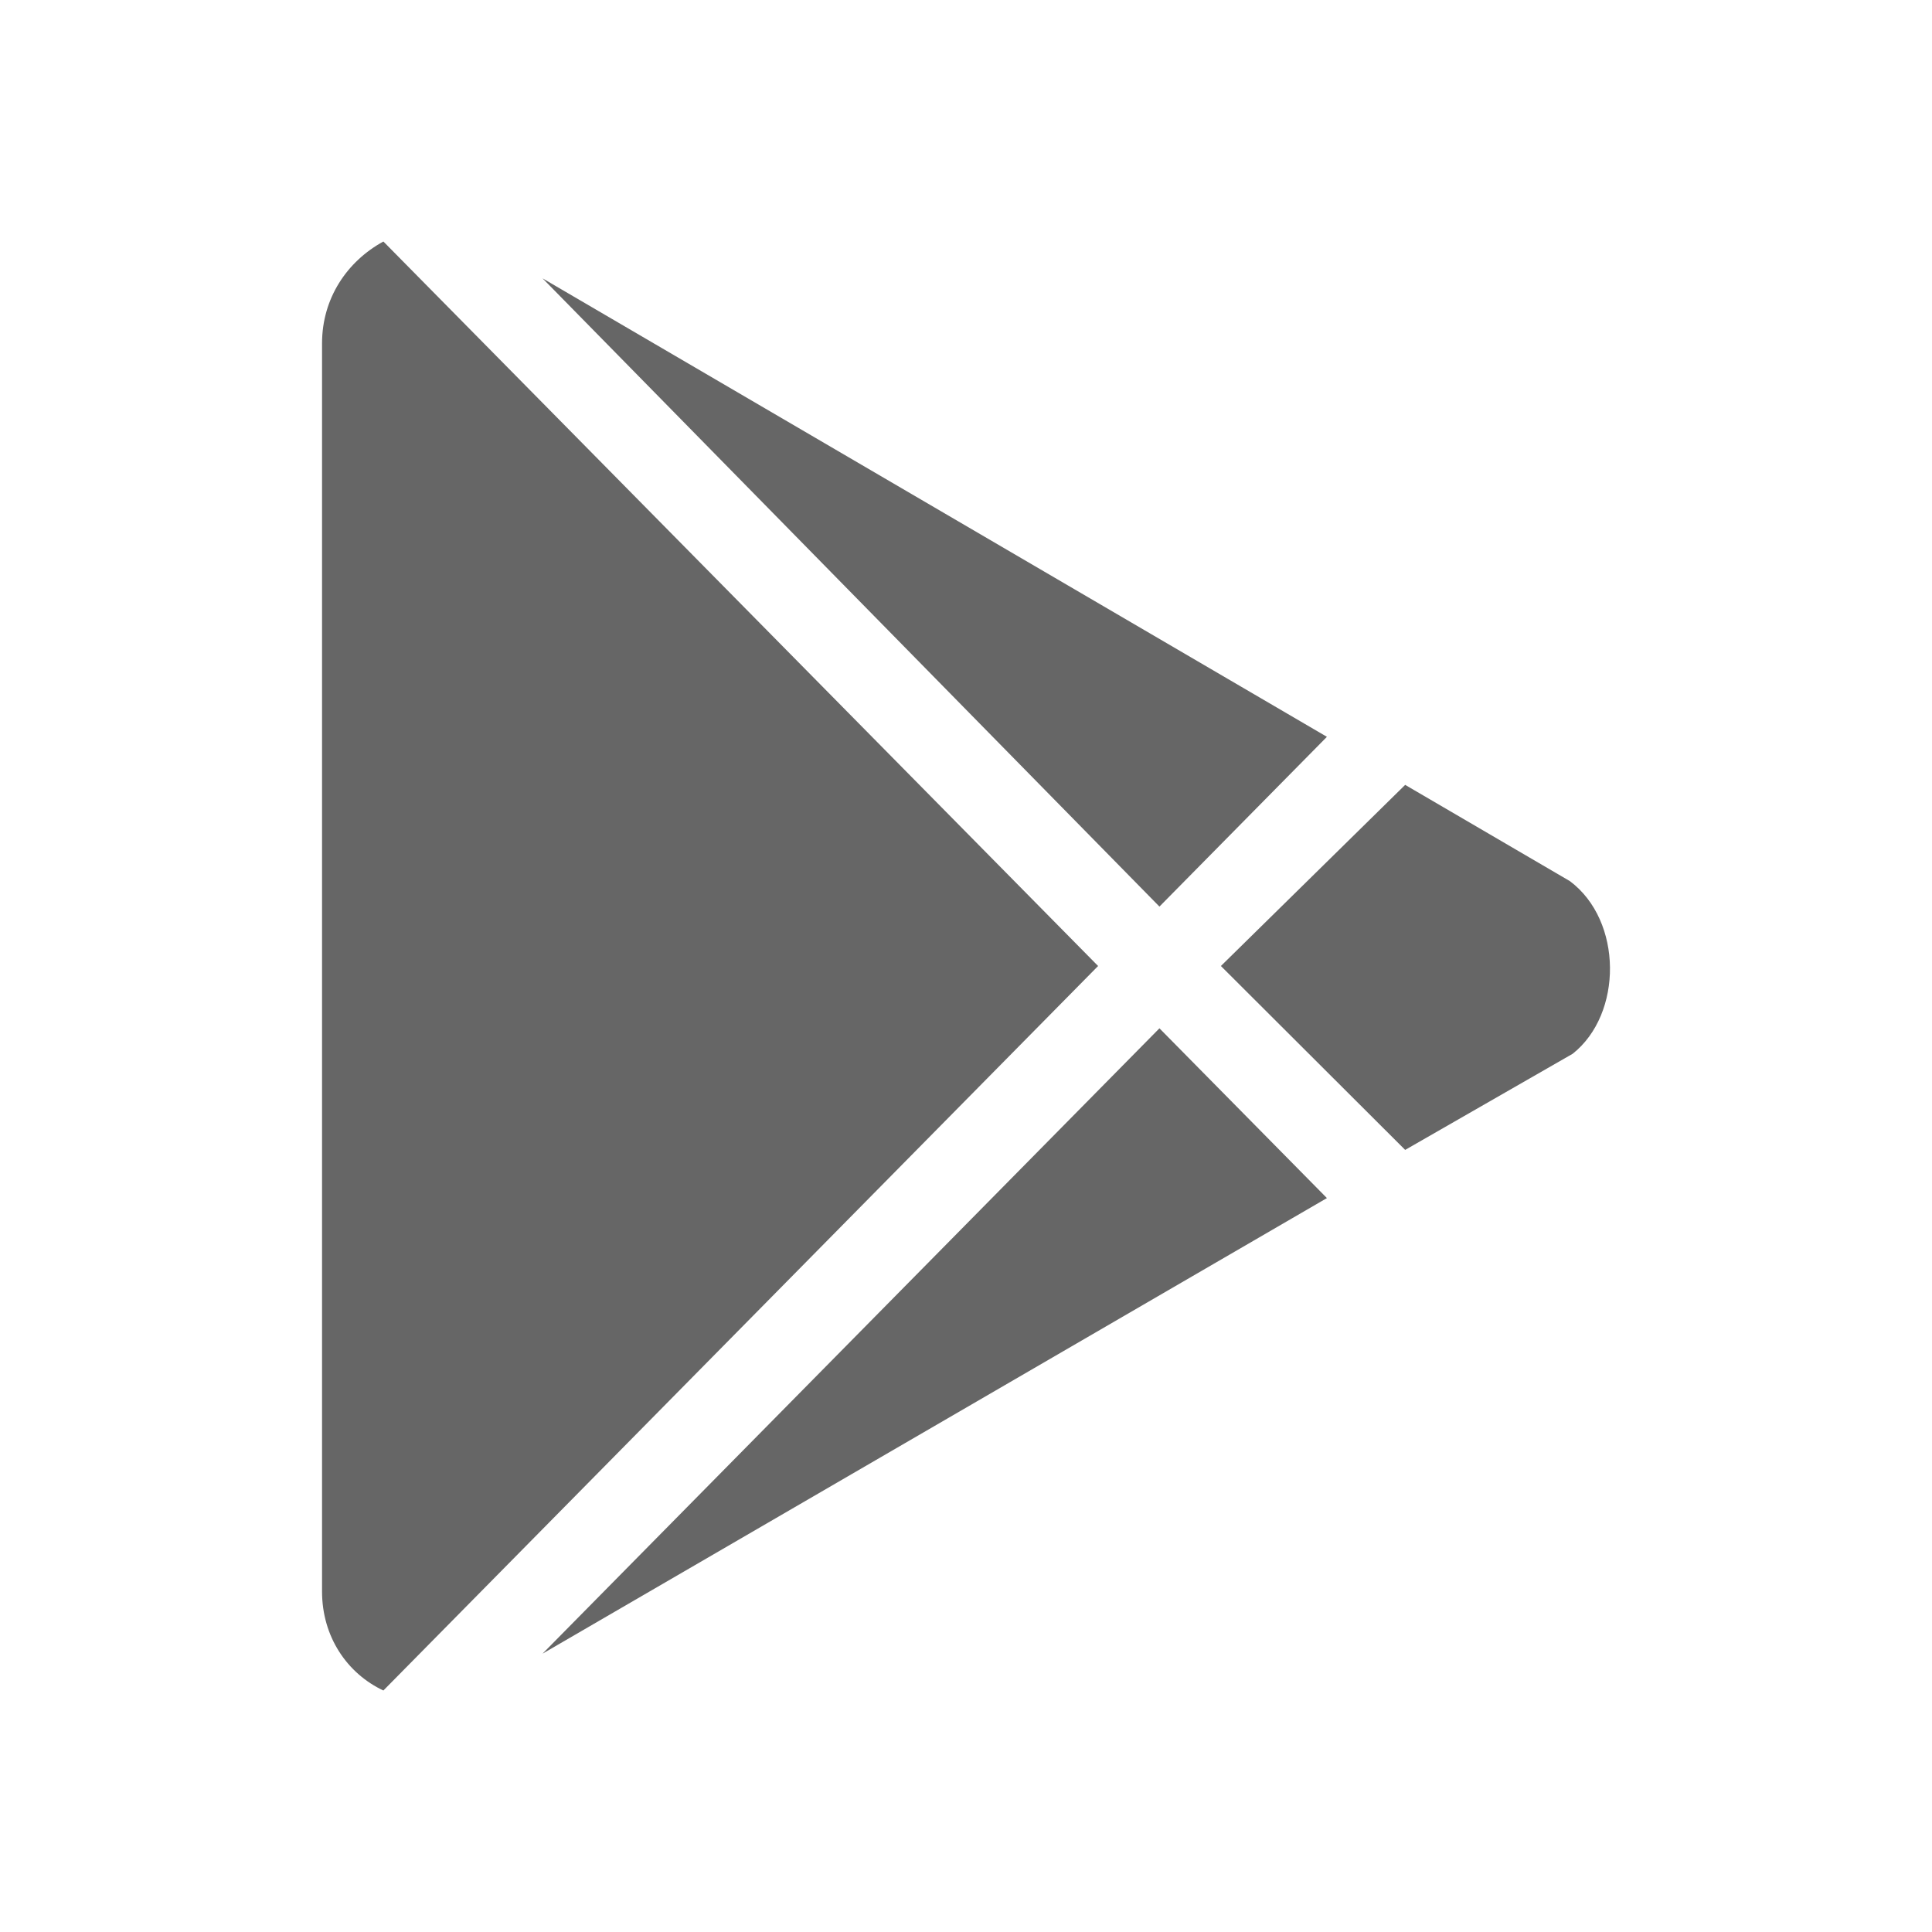 <svg width="16" height="16" viewBox="0 0 16 16" fill="none" xmlns="http://www.w3.org/2000/svg">
<g opacity="0.6">
<path d="M9.602 7.508L10.989 6.102L4.493 2.305L9.602 7.508ZM3.175 2C2.875 2.164 2.667 2.469 2.667 2.844V13.18C2.667 13.555 2.875 13.859 3.175 14L9.094 8L3.175 2ZM13.001 7.297L11.637 6.5L10.111 8L11.637 9.523L13.024 8.727C13.44 8.398 13.44 7.625 13.001 7.297ZM4.493 13.695L10.989 9.922L9.602 8.516L4.493 13.695Z" fill="black"/>
</g>
</svg>
